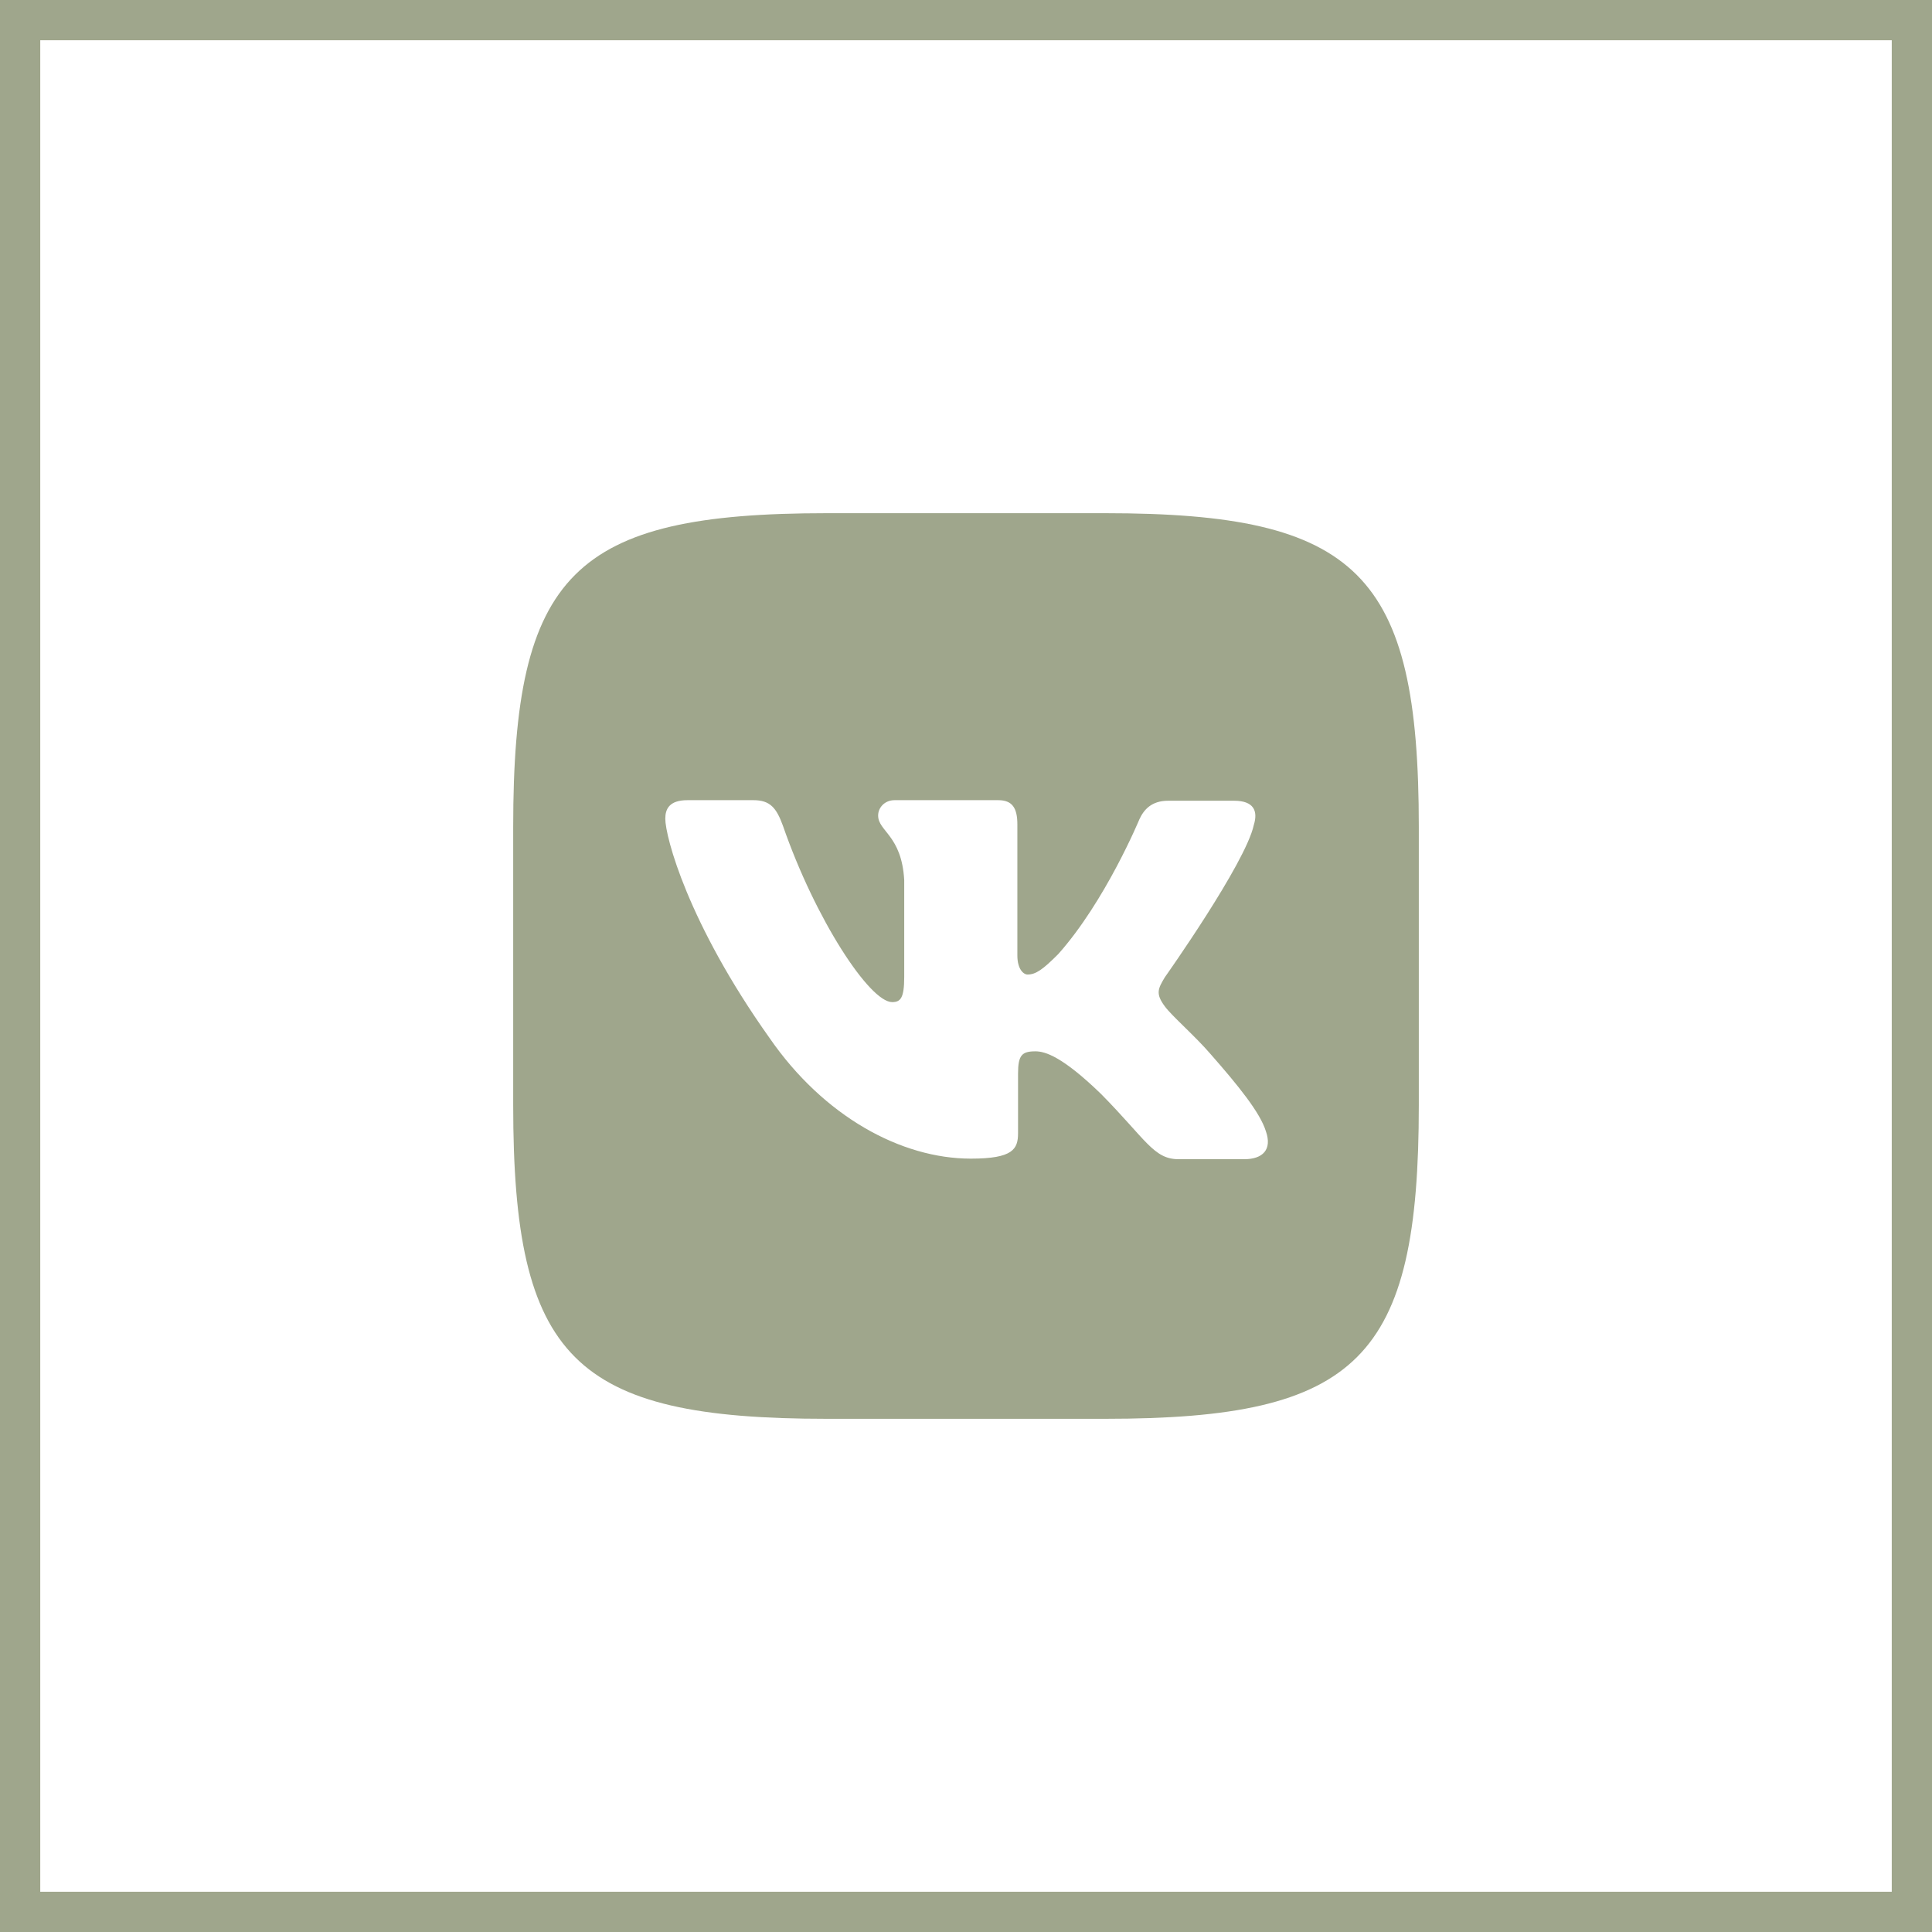 <?xml version="1.0" encoding="UTF-8"?> <svg xmlns="http://www.w3.org/2000/svg" width="48" height="48" viewBox="0 0 48 48" fill="none"> <rect x="0.5" y="0.5" width="47" height="47" stroke="#9FA68C"></rect> <path d="M27.453 12.75H20.547C14.244 12.75 12.75 14.244 12.75 20.547V27.453C12.75 33.756 14.244 35.25 20.547 35.25H27.453C33.756 35.25 35.25 33.756 35.25 27.453V20.547C35.25 14.244 33.741 12.75 27.453 12.75ZM30.914 28.8H29.281C28.662 28.8 28.471 28.31 27.358 27.182C26.392 26.245 25.963 26.12 25.725 26.12C25.388 26.12 25.293 26.215 25.293 26.677V28.153C25.293 28.549 25.168 28.786 24.121 28.786C22.388 28.786 20.466 27.739 19.118 25.787C17.085 22.927 16.529 20.784 16.529 20.341C16.529 20.103 16.624 19.88 17.082 19.88H18.719C19.133 19.88 19.29 20.071 19.451 20.514C20.261 22.85 21.608 24.897 22.165 24.897C22.37 24.897 22.465 24.802 22.465 24.278V21.865C22.402 20.752 21.817 20.656 21.817 20.261C21.817 20.071 21.974 19.88 22.226 19.88H24.8C25.148 19.88 25.276 20.071 25.276 20.481V23.736C25.276 24.087 25.434 24.212 25.529 24.212C25.734 24.212 25.91 24.087 26.29 23.706C27.466 22.388 28.308 20.355 28.308 20.355C28.418 20.117 28.608 19.894 29.023 19.894H30.659C31.15 19.894 31.26 20.147 31.15 20.498C30.945 21.45 28.942 24.277 28.942 24.277C28.77 24.563 28.703 24.687 28.942 25.006C29.117 25.244 29.689 25.738 30.07 26.181C30.769 26.976 31.307 27.642 31.45 28.104C31.611 28.561 31.374 28.8 30.912 28.8L30.914 28.8Z" fill="#9FA68C"></path> </svg> 